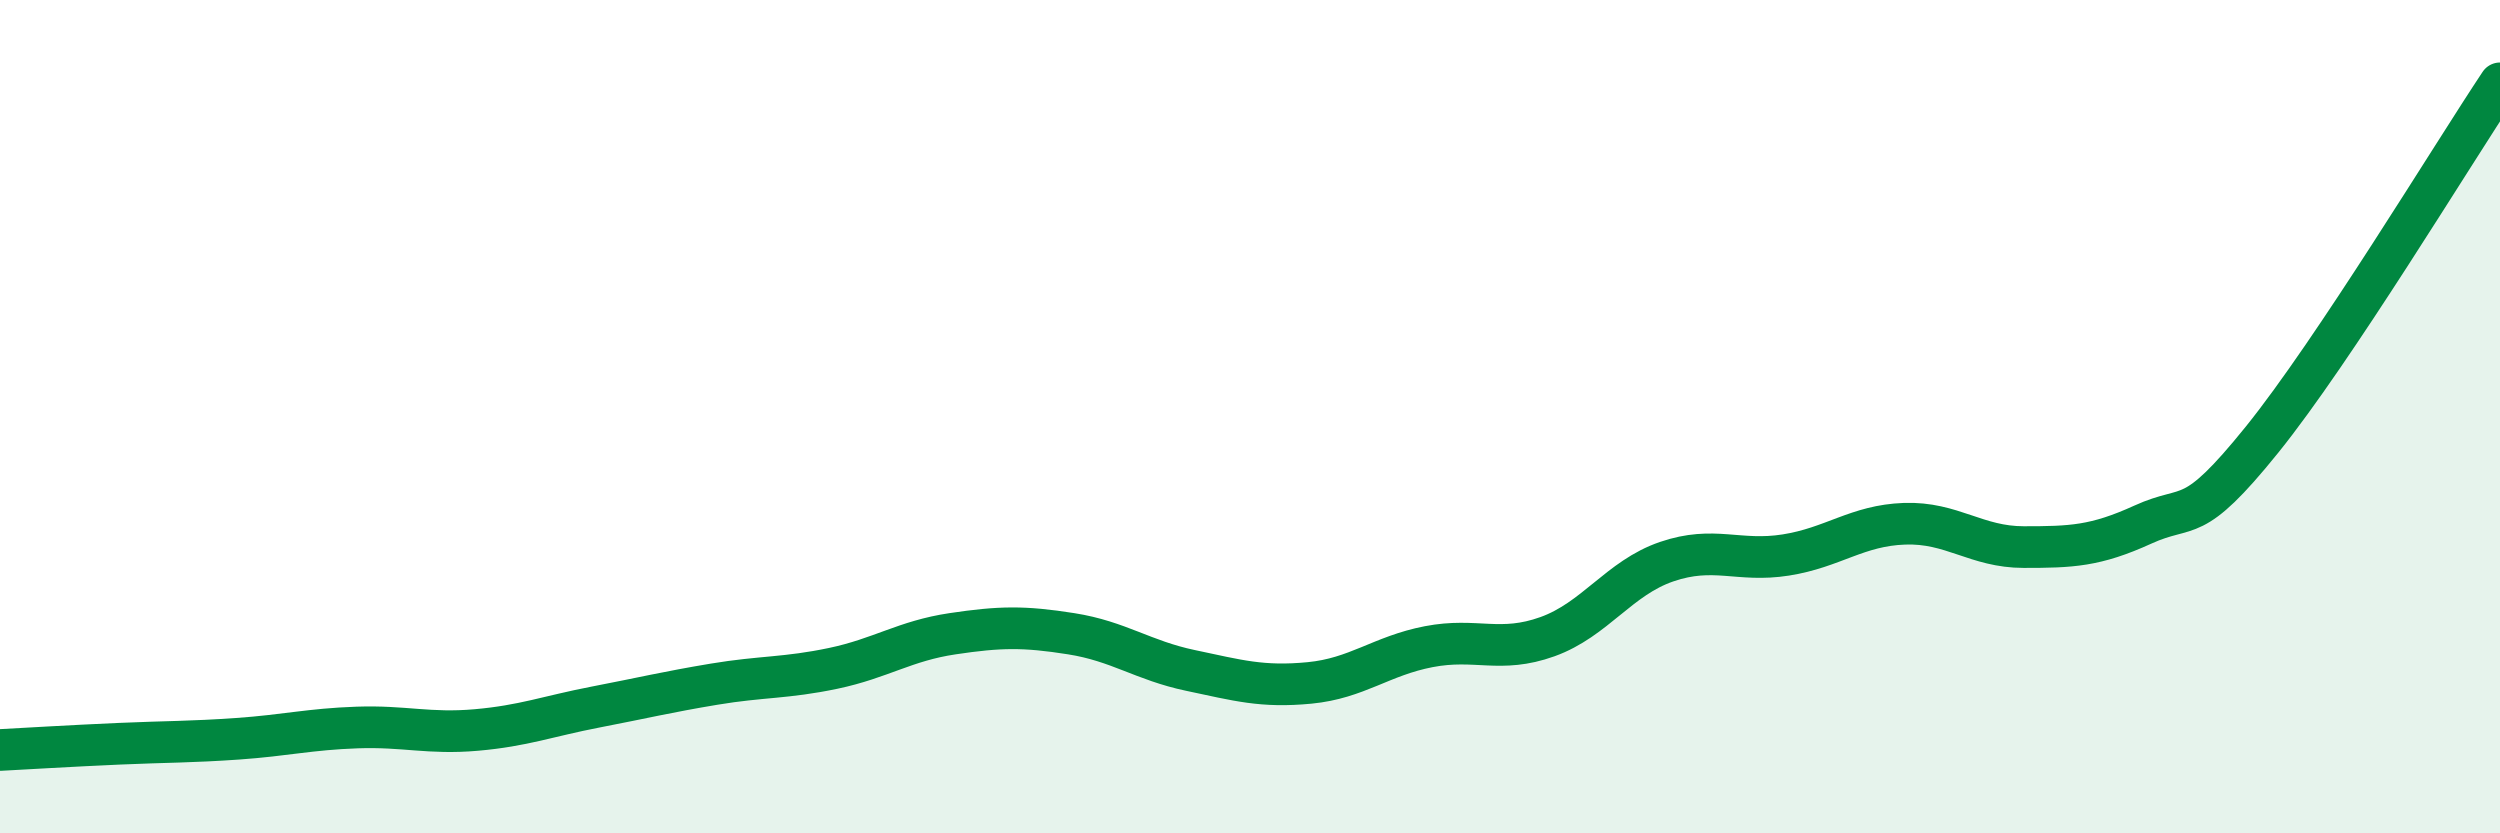 
    <svg width="60" height="20" viewBox="0 0 60 20" xmlns="http://www.w3.org/2000/svg">
      <path
        d="M 0,18 C 0.57,17.97 1.72,17.9 2.86,17.85 C 4,17.8 4.57,17.81 5.71,17.73 C 6.85,17.65 7.43,17.5 8.57,17.46 C 9.71,17.42 10.29,17.62 11.43,17.52 C 12.57,17.42 13.15,17.19 14.29,16.97 C 15.43,16.75 16,16.61 17.14,16.42 C 18.28,16.23 18.86,16.28 20,16.04 C 21.14,15.8 21.72,15.38 22.86,15.21 C 24,15.04 24.57,15.03 25.71,15.21 C 26.85,15.39 27.43,15.85 28.57,16.09 C 29.71,16.33 30.29,16.5 31.43,16.39 C 32.57,16.28 33.15,15.74 34.29,15.52 C 35.43,15.3 36,15.69 37.14,15.28 C 38.28,14.87 38.86,13.87 40,13.48 C 41.14,13.09 41.72,13.5 42.86,13.32 C 44,13.14 44.57,12.61 45.71,12.57 C 46.85,12.53 47.43,13.13 48.57,13.13 C 49.71,13.13 50.29,13.11 51.43,12.59 C 52.57,12.07 52.58,12.67 54.29,10.55 C 56,8.43 58.86,3.71 60,2L60 20L0 20Z"
        fill="#008740"
        opacity="0.1"
        stroke-linecap="round"
        stroke-linejoin="round"
      />
      <path
        d="M 0,18 C 0.57,17.97 1.72,17.9 2.86,17.85 C 4,17.8 4.57,17.81 5.71,17.73 C 6.85,17.65 7.43,17.5 8.57,17.46 C 9.71,17.42 10.29,17.62 11.43,17.52 C 12.57,17.42 13.15,17.19 14.29,16.97 C 15.43,16.75 16,16.61 17.14,16.42 C 18.28,16.23 18.86,16.28 20,16.04 C 21.14,15.8 21.72,15.38 22.86,15.21 C 24,15.04 24.57,15.03 25.71,15.21 C 26.85,15.39 27.43,15.85 28.57,16.09 C 29.71,16.33 30.29,16.5 31.43,16.39 C 32.57,16.28 33.15,15.74 34.29,15.52 C 35.43,15.3 36,15.69 37.14,15.28 C 38.28,14.87 38.86,13.87 40,13.48 C 41.14,13.09 41.72,13.5 42.86,13.32 C 44,13.14 44.57,12.61 45.71,12.57 C 46.85,12.53 47.43,13.13 48.57,13.13 C 49.71,13.13 50.29,13.11 51.43,12.59 C 52.57,12.07 52.58,12.67 54.29,10.55 C 56,8.43 58.86,3.71 60,2"
        stroke="#008740"
        stroke-width="1"
        fill="none"
        stroke-linecap="round"
        stroke-linejoin="round"
      />
    </svg>
  